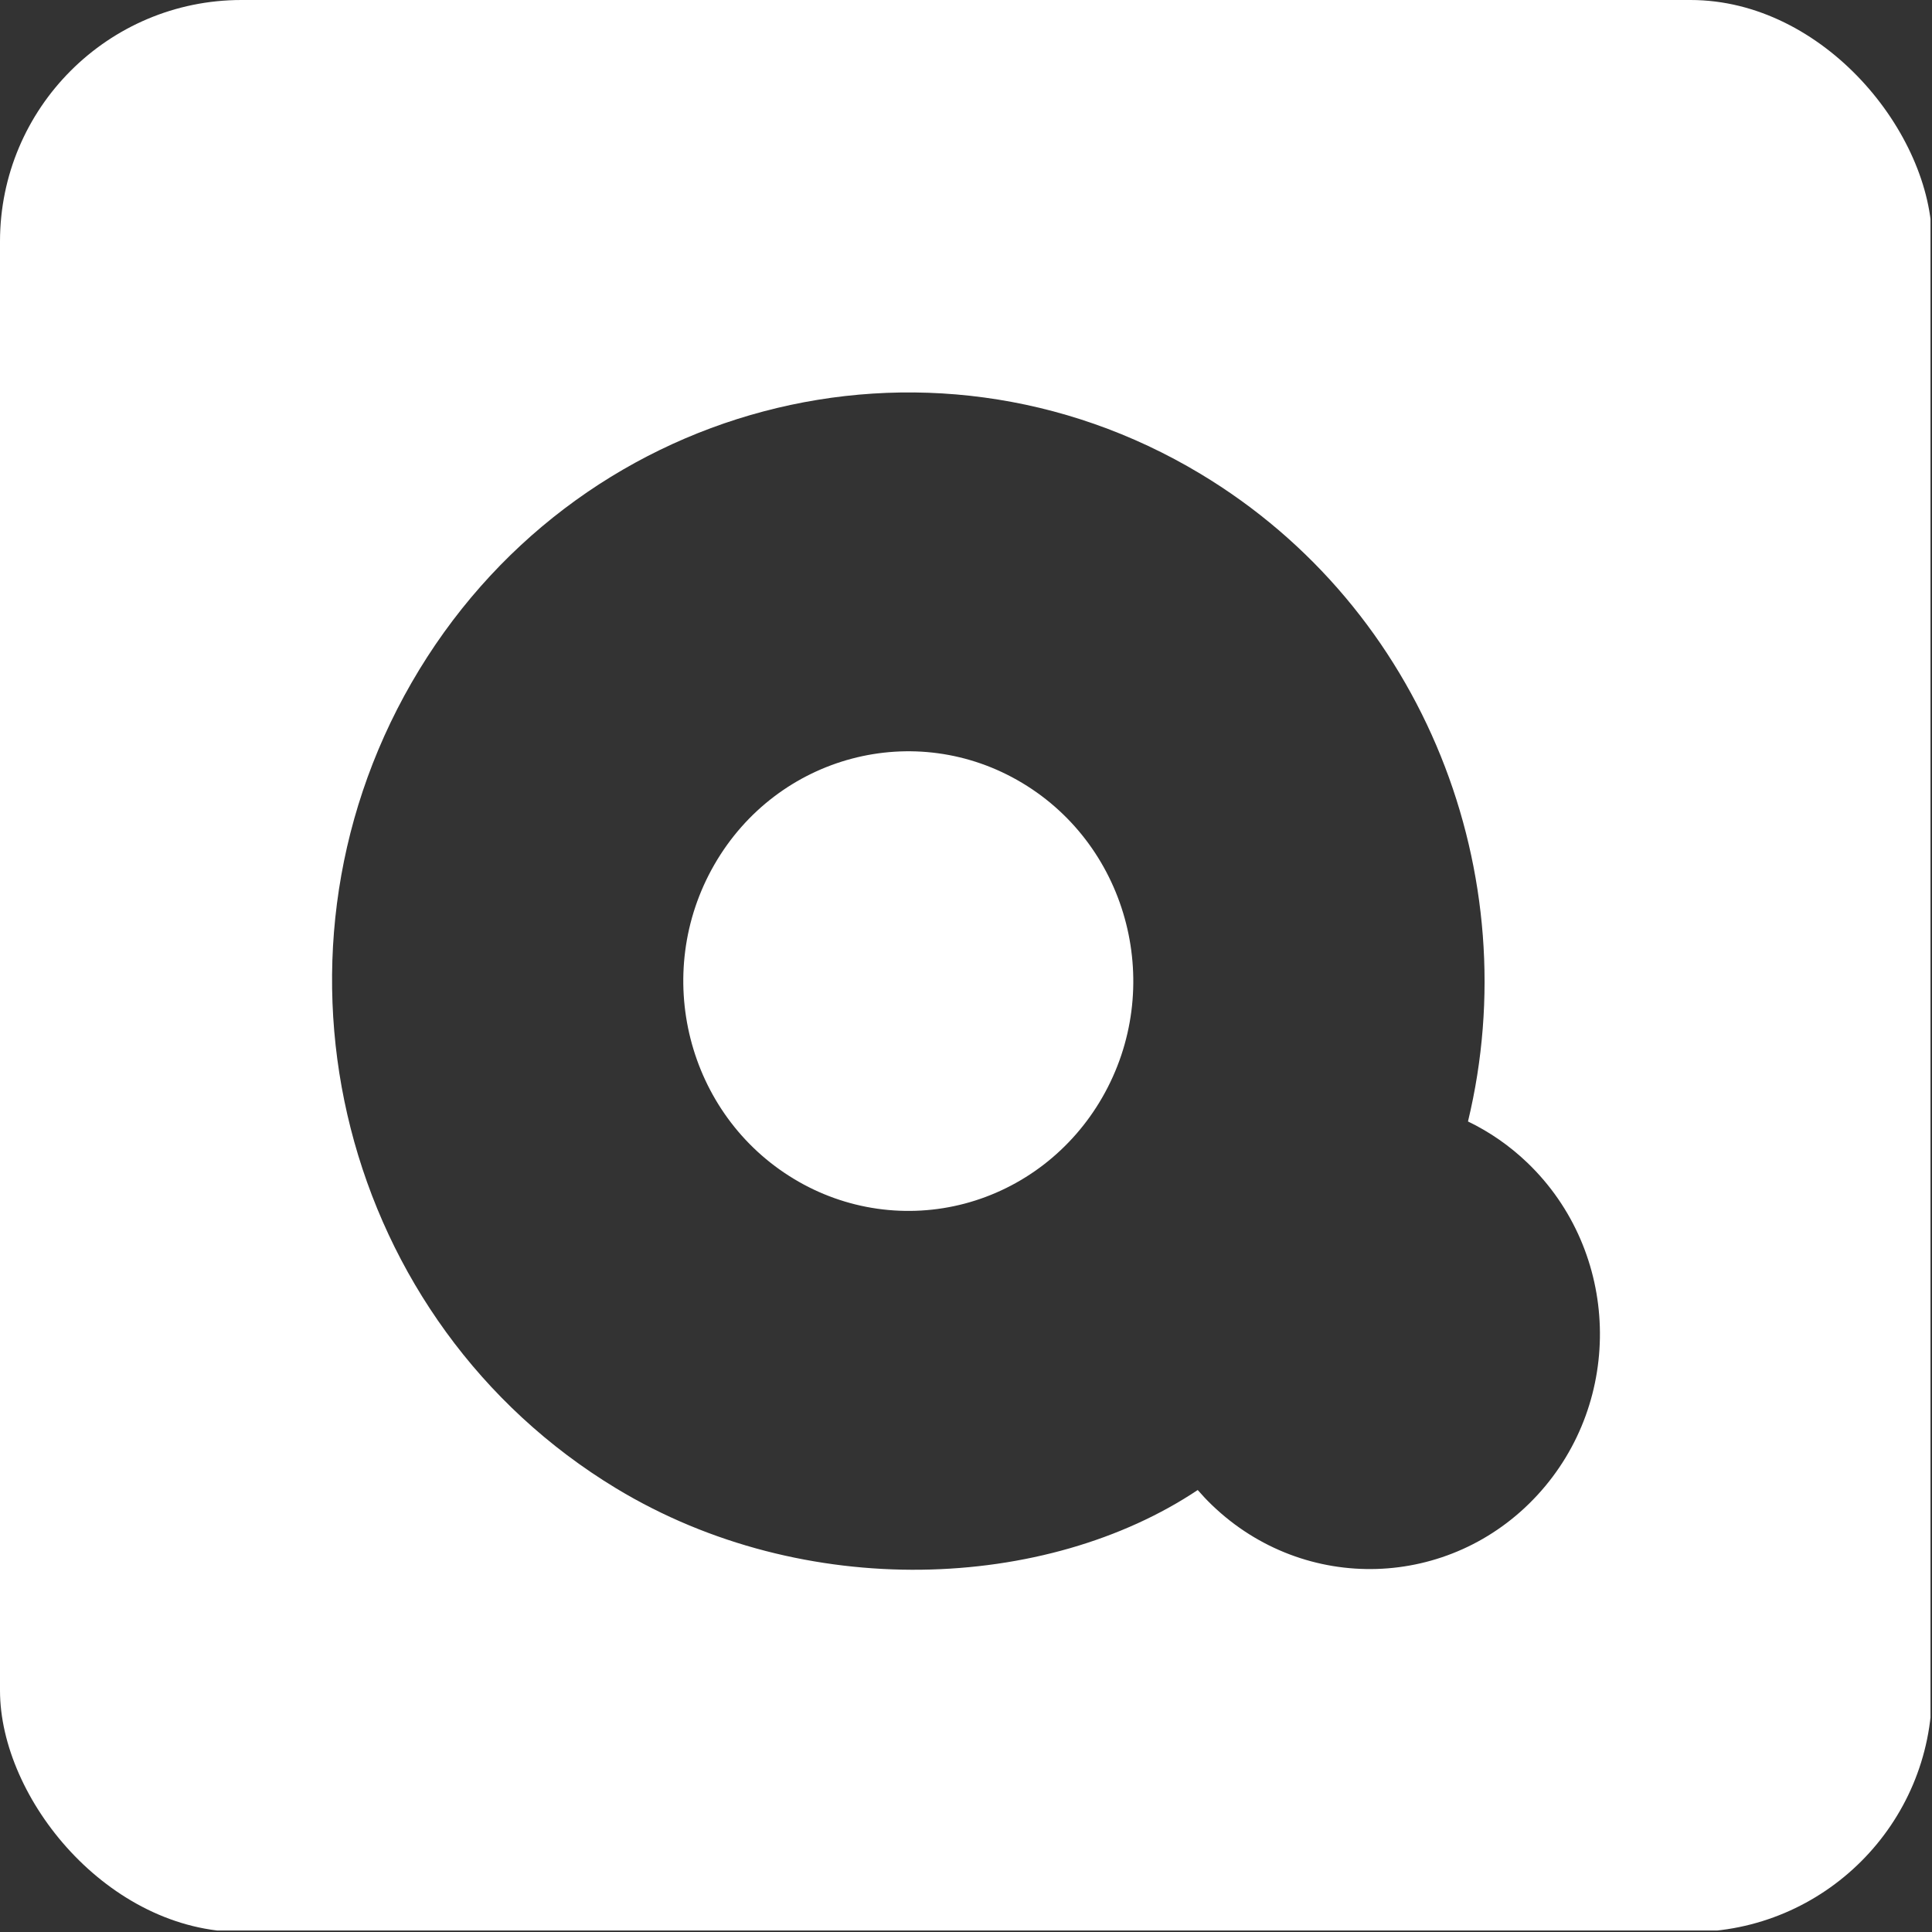 <svg width="64" height="64" viewBox="0 0 64 64" fill="none" xmlns="http://www.w3.org/2000/svg">
<rect x="0" y="0" width="64" height="64" fill="#333333" stroke="none"/>
<g clip-path="url(#clip0_208_32)">
<path fill-rule="evenodd" clip-rule="evenodd" d="M0 0H63.95V63.95H0V0ZM48.629 37.15C49.353 37.499 50.018 37.962 50.601 38.522C53.667 41.469 53.814 46.396 50.928 49.527C48.042 52.659 43.219 52.808 40.152 49.861C39.984 49.7 39.826 49.532 39.676 49.359C34.69 52.688 26.664 53.088 20.41 49.303C11.341 43.813 8.289 31.895 13.634 22.615C18.98 13.334 30.679 10.235 39.764 15.695C47.212 20.168 50.593 29 48.629 37.15ZM34.578 38.577C35.359 37.974 36.016 37.22 36.512 36.358C38.599 32.735 37.414 28.07 33.867 25.939C30.319 23.808 25.752 25.017 23.665 28.64C21.578 32.263 22.762 36.928 26.31 39.059C27.153 39.567 28.086 39.9 29.056 40.039C30.025 40.178 31.012 40.121 31.96 39.87C32.907 39.619 33.797 39.179 34.578 38.577Z" fill="white"/>
</g>
<defs>
<clipPath id="clip0_208_32">
<rect width="64" height="64" rx="8" fill="white"/>
</clipPath>
</defs>
</svg>
